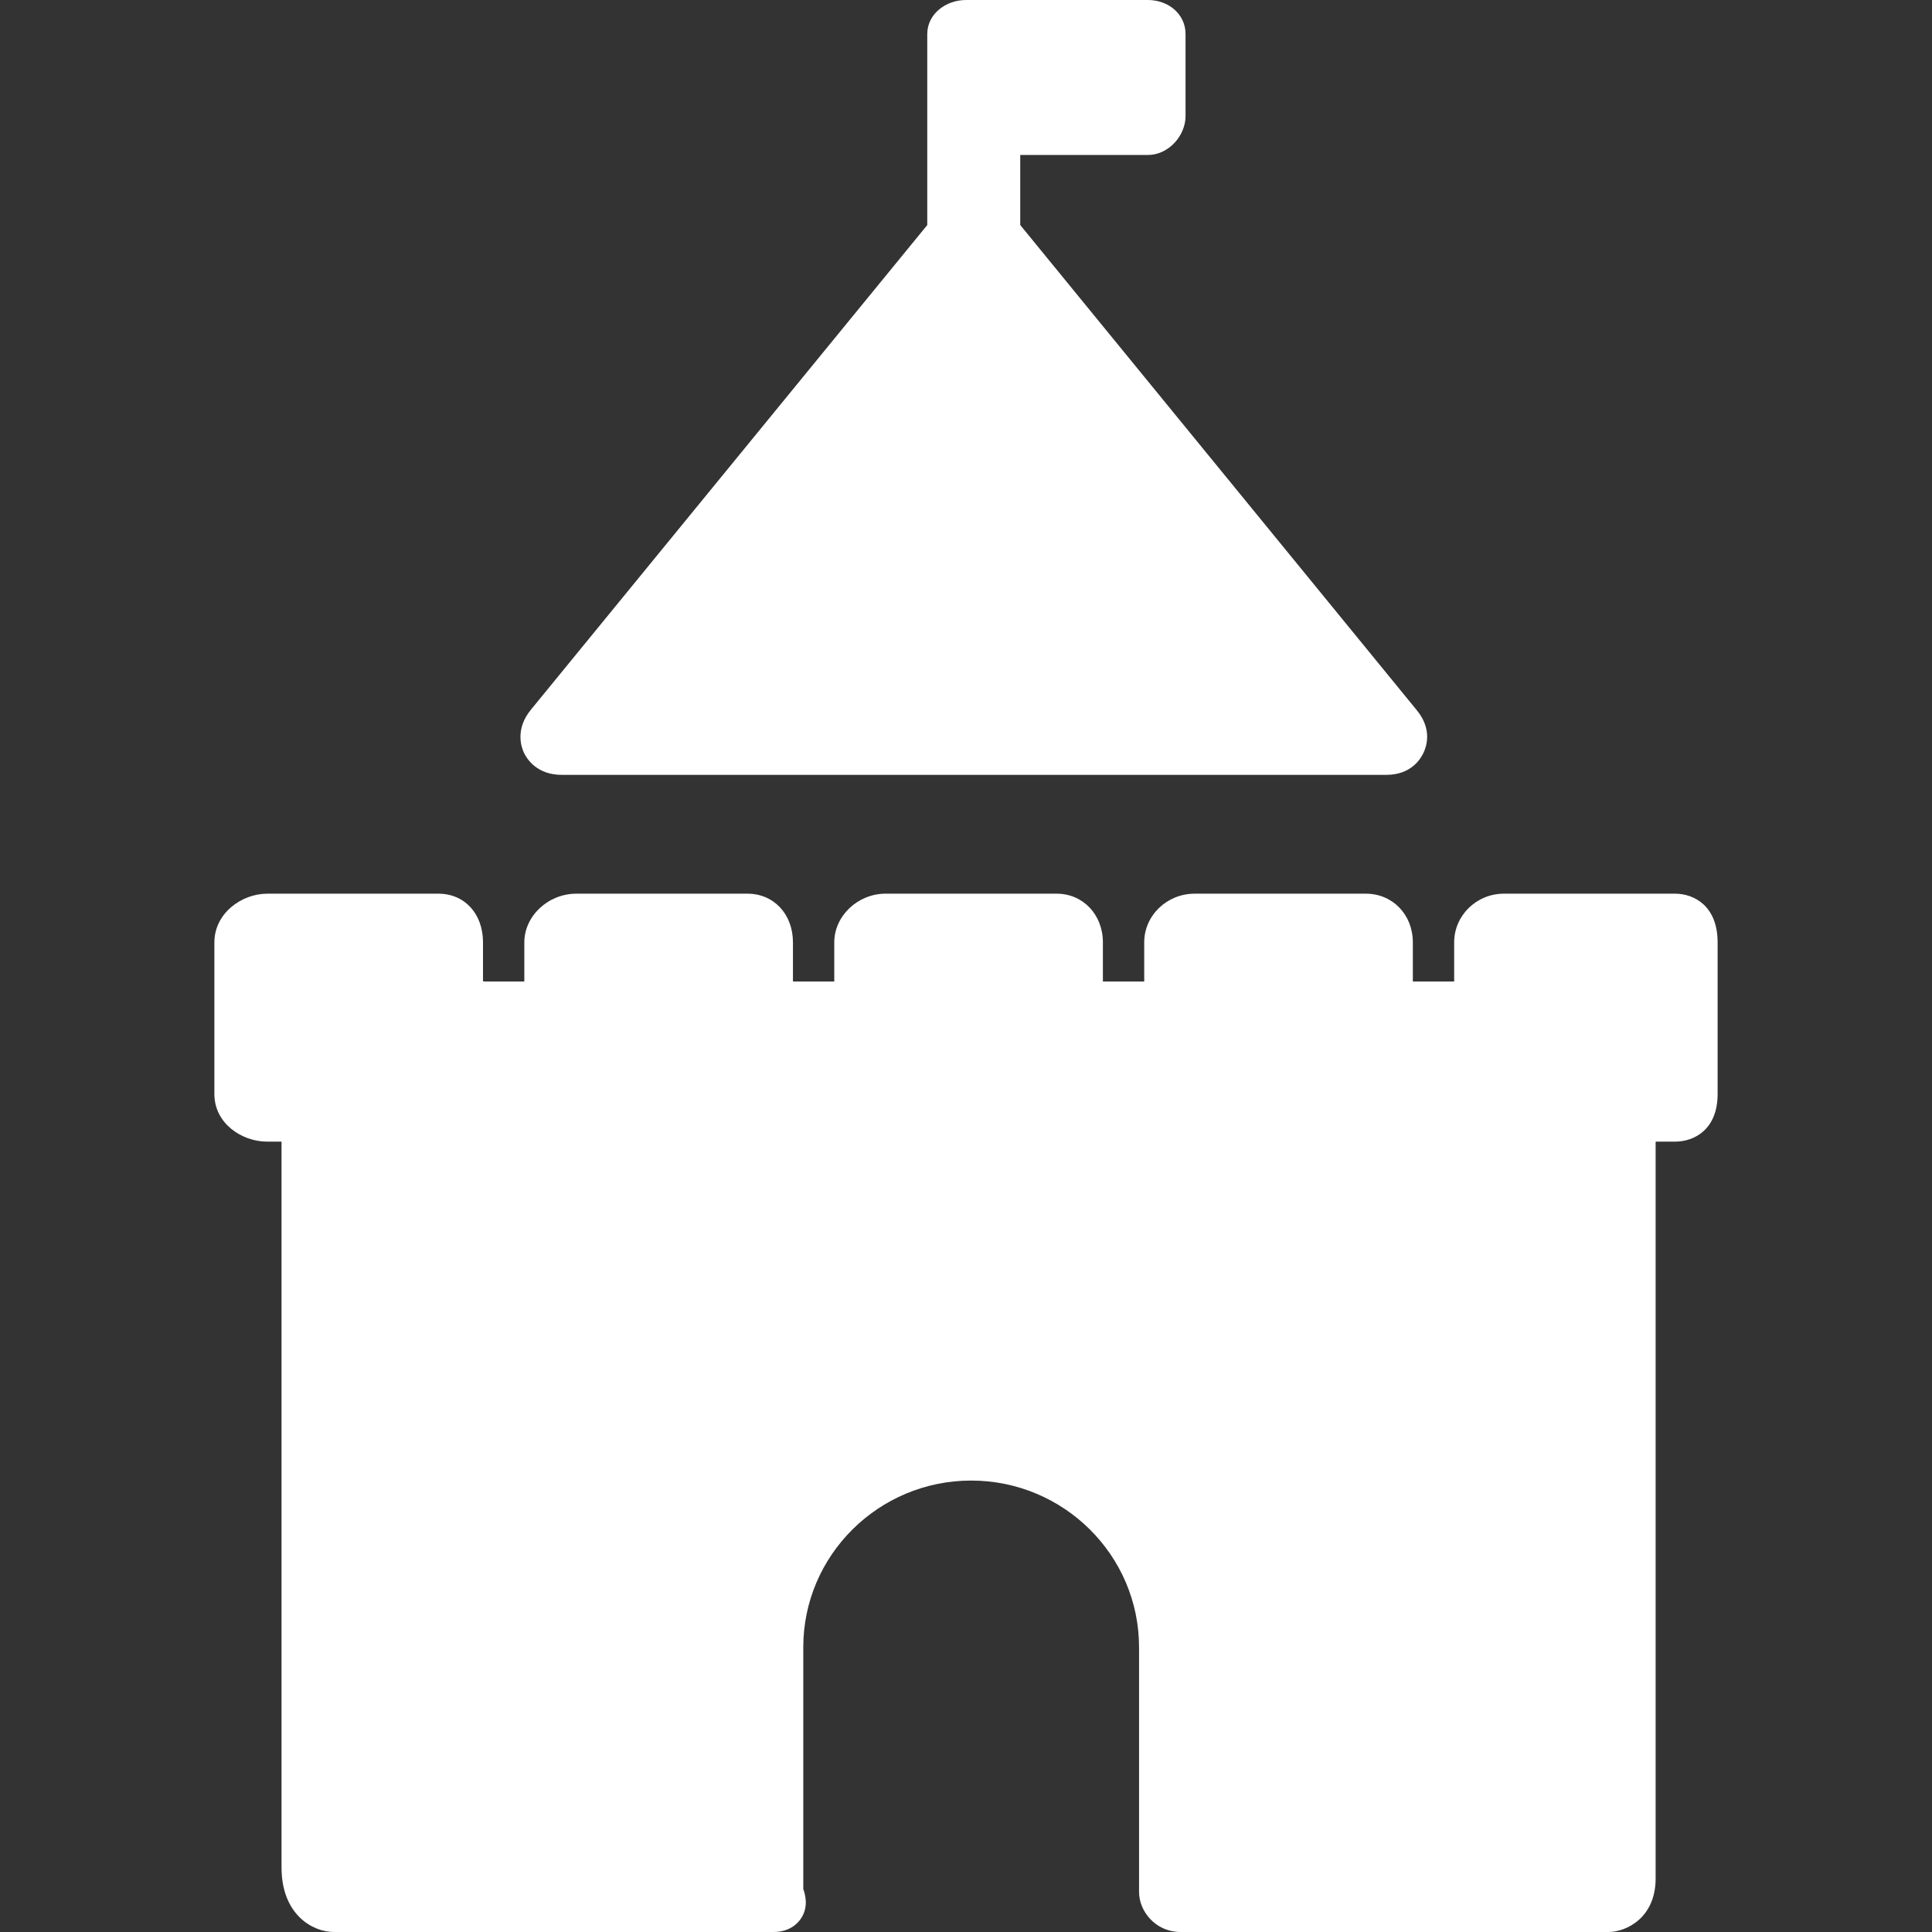 <?xml version="1.0" encoding="iso-8859-1"?>
<!-- Generator: Adobe Illustrator 17.1.0, SVG Export Plug-In . SVG Version: 6.00 Build 0)  -->
<!DOCTYPE svg PUBLIC "-//W3C//DTD SVG 1.1//EN" "http://www.w3.org/Graphics/SVG/1.1/DTD/svg11.dtd">
<svg version="1.1" id="Capa_1" xmlns="http://www.w3.org/2000/svg" xmlns:xlink="http://www.w3.org/1999/xlink" x="0px" y="0px"
	 viewBox="0 0 374 374" style="enable-background:new 0 0 374 374;" xml:space="preserve">
<rect x="0" y="0" width="374" height="374" fill="#333333" stroke="none"/>
<g>
	<path d="M108.75,150h159.602c4.782,0,6.634-3.046,7.208-4.26s1.747-4.548-1.286-8.246L197.5,43.565V30h24.733
		c3.897,0,7.267-3.65,7.267-7.548V6.593c0-3.898-3.369-6.593-7.267-6.593H187c-3.898,0-7.5,2.695-7.5,6.593v36.973l-76.723,93.816
		c-3.033,3.698-1.917,7.144-1.343,8.358C102.008,146.953,103.968,150,108.75,150z" fill="white"/>
	<path d="M324.246,173h-33.123c-5.306,0-9.623,4.229-9.623,9.427V190h-8v-7.573c0-5.375-3.913-9.427-9.103-9.427h-33.123
		c-5.39,0-9.774,4.229-9.774,9.427V190h-7.918c-0.028,0-0.056,0-0.082-0.002v-7.571c0-5.375-3.849-9.427-8.951-9.427h-33.124
		c-5.38,0-9.925,4.317-9.925,9.427V190h-7.766c-0.081,0-0.159-0.005-0.234-0.014v-7.559c0-5.462-3.701-9.427-8.8-9.427h-33.124
		c-5.462,0-10.076,4.317-10.076,9.427L101.498,190h-7.612c-0.134,0-0.265-0.014-0.385-0.035v-7.538c0-5.551-3.556-9.427-8.648-9.427
		H51.727c-4.939,0-10.227,3.788-10.227,9.427v29.36c0,5.69,5.309,9.213,10.227,9.213H54.5v140.503
		c0,9.168,6.055,12.497,10.125,12.497h85.095c3.048,0,4.601-1.561,5.255-2.491c1.649-2.345,0.873-4.845,0.525-5.83v-46.805
		c0-17.79,14.58-32.264,32.5-32.264c17.921,0,32.5,14.474,32.5,32.264v47.396c0,3.733,3.22,7.729,8.013,7.729h82.836
		c3.538,0,9.151-2.808,9.151-10.342V221.059c0.021-0.021,0.043-0.042,0.065-0.059h3.681c3.808,0,8.254-2.413,8.254-9.213v-29.36
		C332.5,175.469,328.054,173,324.246,173z" fill="white"/>
</g>
</svg>
